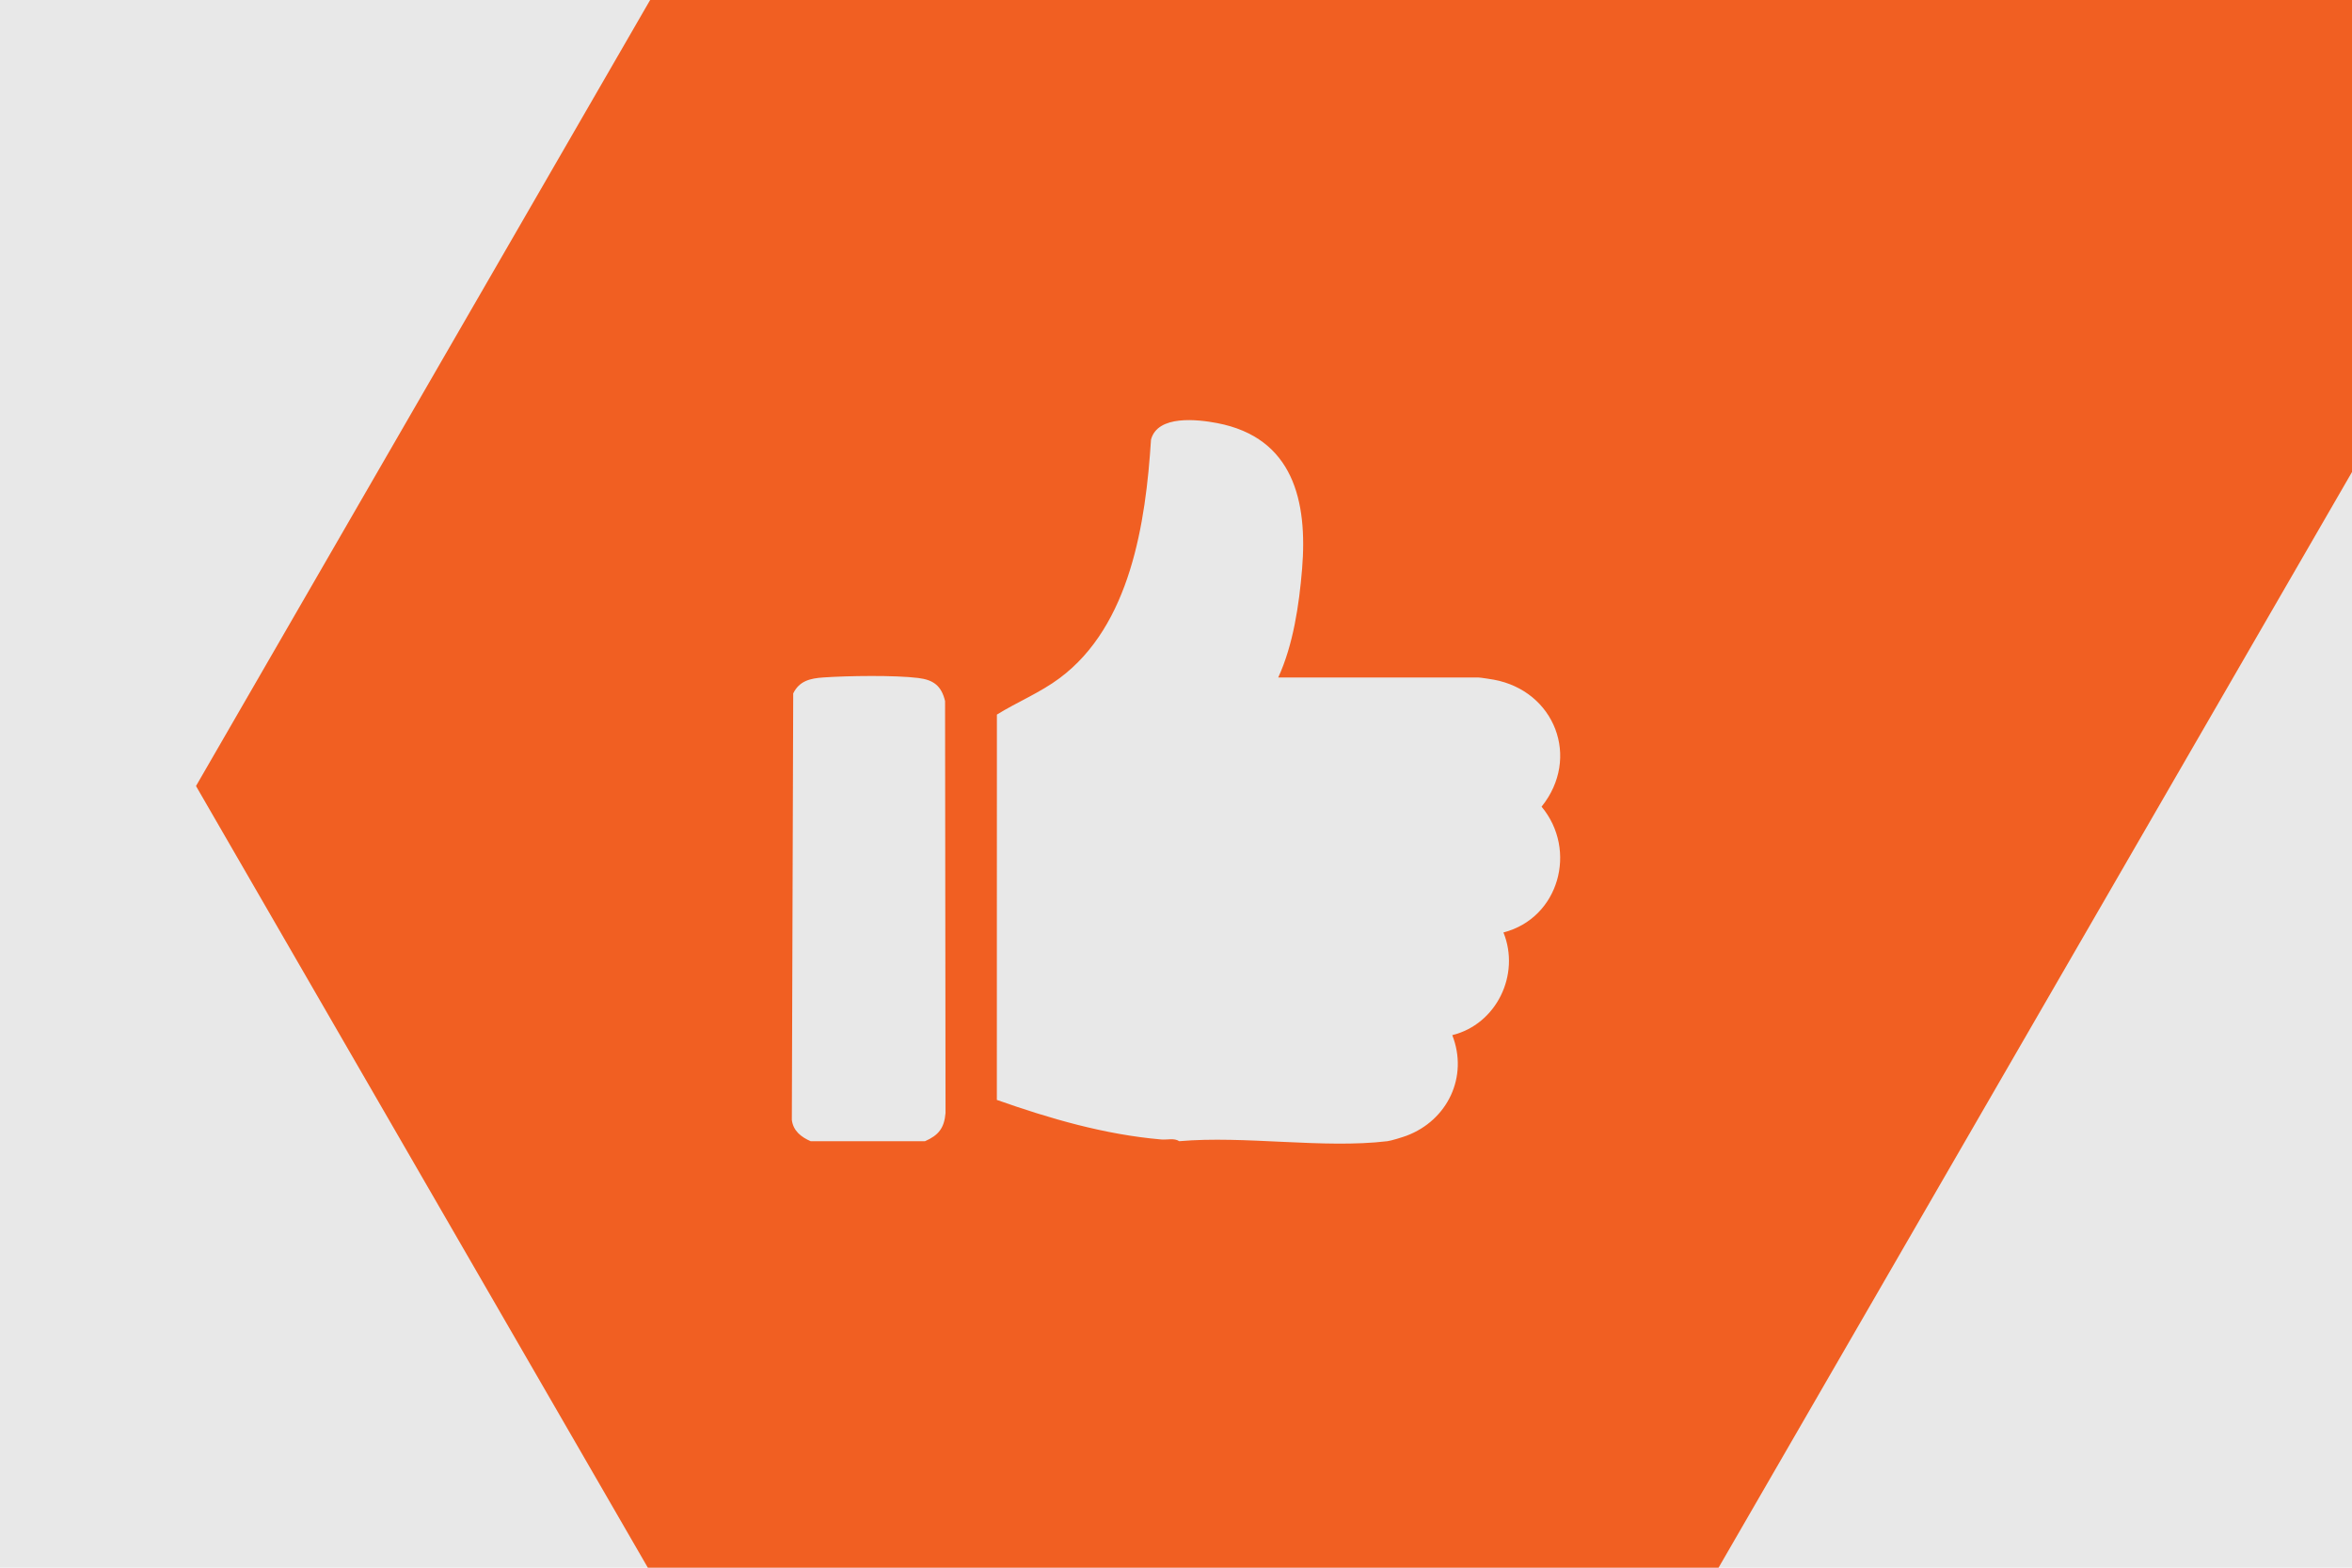 <svg width="600" height="400" viewBox="0 0 600 400" fill="none" xmlns="http://www.w3.org/2000/svg">
<g clip-path="url(#clip0_10643_7568)">
<rect width="600" height="400" fill="#E8E8E8"/>
<path d="M187.224 -37L50 200.555L187.224 438H416.442L691 -37H187.224Z" fill="#F15F22"/>
<path d="M293.625 112.171C295.31 105.806 305.528 107.004 310.489 107.951C329.97 111.678 333.585 127.936 332.167 145.147C331.415 154.313 329.905 164.547 326.077 172.871H377.229C377.66 172.871 380.375 173.297 381.035 173.418V173.413C396.629 176.28 403.281 193.365 393.26 205.826C402.484 216.907 397.735 234.244 383.532 237.921C387.894 248.675 381.75 261.354 370.475 264.118C374.645 274.712 369.264 285.843 358.84 289.772C357.815 290.161 354.887 291.063 353.933 291.178C337.641 293.137 317.517 289.712 300.822 291.178C299.552 290.314 297.78 290.872 296.253 290.741C281.816 289.493 267.868 285.438 254.298 280.644L254.31 182.327C259.516 179.104 265.285 176.772 270.301 173.04C288.375 159.588 292.273 133.376 293.625 112.171ZM210.042 172.853C216.274 172.421 228.28 172.241 234.315 172.996L234.321 173.002C238.149 173.478 240.166 175.009 241.088 178.873L241.207 283.998C240.88 287.839 239.424 289.667 235.968 291.183H206.799C204.4 290.127 202.343 288.573 202 285.738L202.35 176.924C203.931 173.696 206.733 173.083 210.042 172.853Z" fill="#E8E8E8"/>
</g>
<defs>
<clipPath id="clip0_10643_7568">
<rect width="600" height="400" fill="white"/>
</clipPath>
</defs>
</svg>
